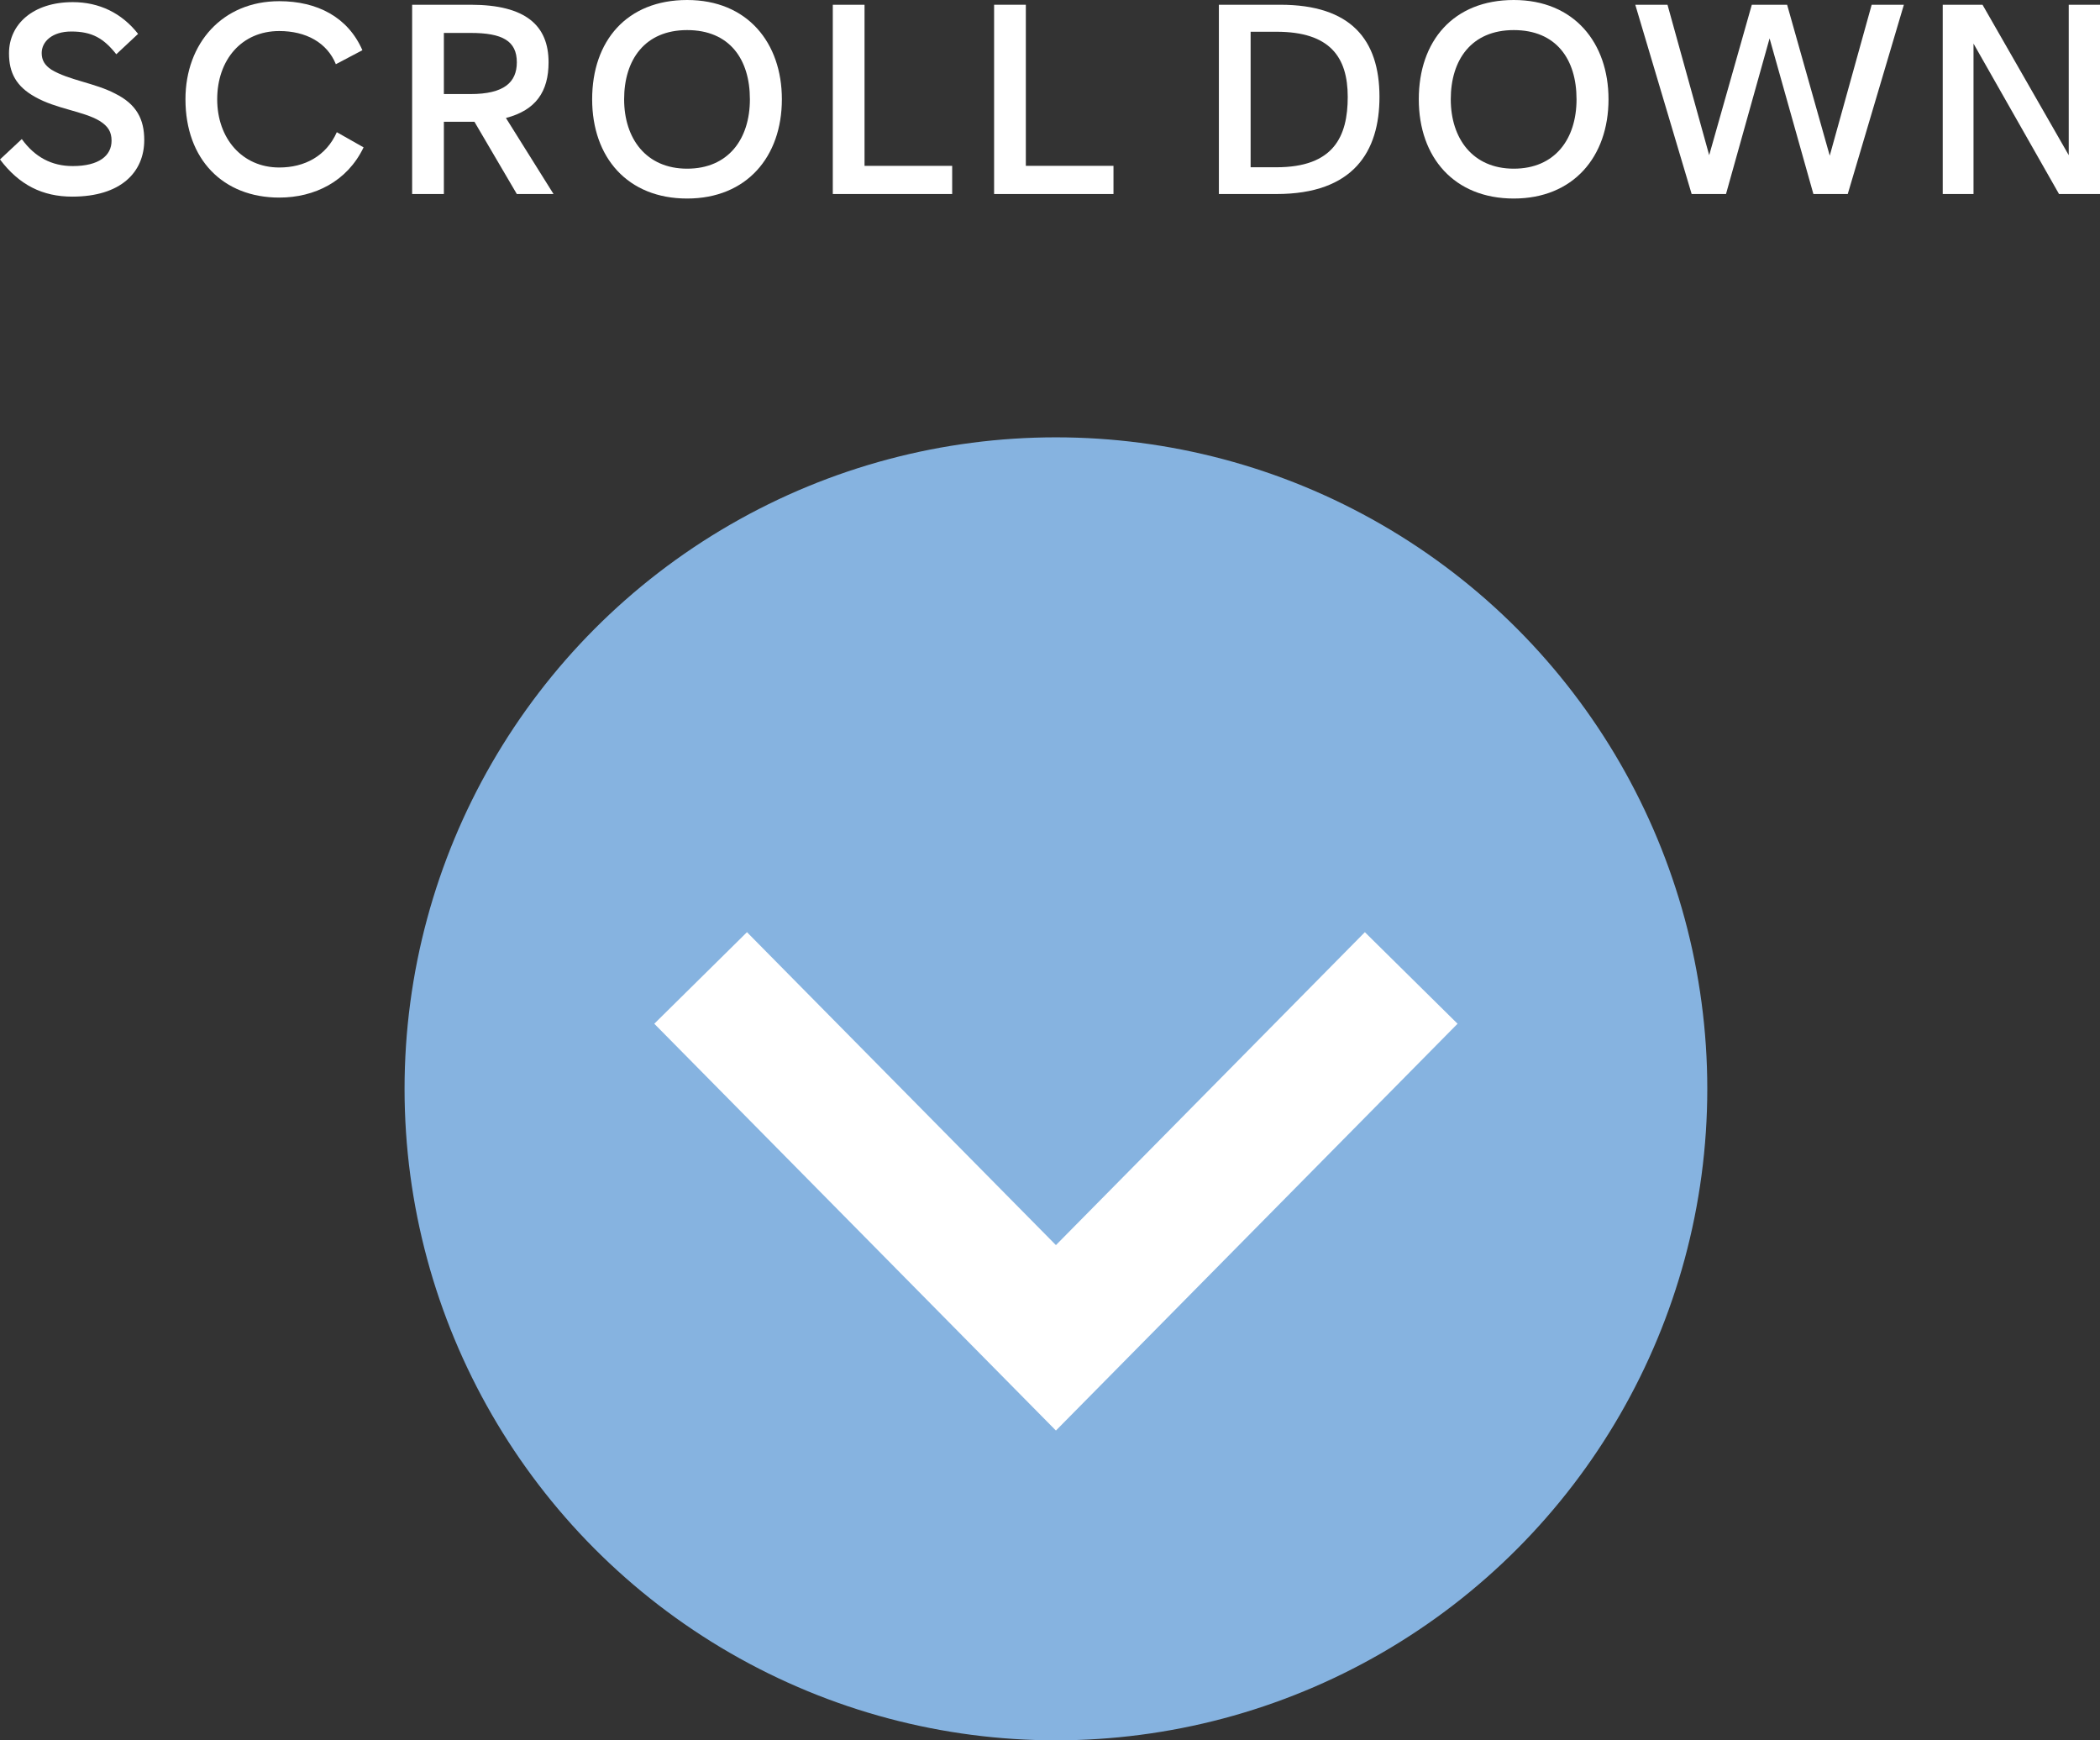 <?xml version="1.0" encoding="UTF-8"?><svg id="_レイヤー_2" xmlns="http://www.w3.org/2000/svg" width="88.66" height="73.46" viewBox="0 0 88.66 73.46"><rect x="0" y="0" width="88.66" height="73.46" fill="#333333" stroke="none"/><defs><style>.cls-1{fill:#fff;}.cls-2{fill:#86b3e0;}.cls-3{fill:none;stroke:#fff;stroke-miterlimit:10;stroke-width:5.5px;}</style></defs><g id="Layout"><circle class="cls-2" cx="44.58" cy="45.96" r="27.5"/><polyline class="cls-3" points="59.58 41.28 44.58 56.47 29.58 41.28"/><path class="cls-1" d="m5.83,1.43l-.92.86c-.53-.67-1.02-.96-1.9-.96-.8,0-1.25.42-1.25.91,0,.29.12.51.41.7.72.44,1.86.57,2.69,1.01.91.45,1.23,1.09,1.23,1.96,0,1.36-.99,2.39-3.04,2.39-1.25,0-2.24-.49-3.05-1.57l.92-.86c.55.76,1.26,1.14,2.15,1.14,1.11,0,1.64-.44,1.64-1.07,0-.37-.14-.61-.51-.84-.69-.41-1.82-.5-2.72-1.01-.79-.44-1.1-1.01-1.1-1.84C.38,1.02,1.4.09,3.07.09c1.12,0,2.07.46,2.76,1.34Z"/><path class="cls-1" d="m15.3,2.12l-1.12.59c-.37-.91-1.26-1.4-2.39-1.4-1.59,0-2.62,1.22-2.62,2.88s1.06,2.88,2.62,2.88c1.07,0,1.98-.48,2.43-1.49l1.13.64c-.69,1.44-2.07,2.12-3.56,2.12-2.37,0-3.96-1.61-3.96-4.15C7.83,1.83,9.39.05,11.79.05c1.6,0,2.9.67,3.51,2.07Z"/><path class="cls-1" d="m21.82,8.19l-1.79-3.05h-1.29v3.05h-1.34V.2h2.47c2.33,0,3.29.88,3.29,2.43,0,1.23-.53,2.02-1.8,2.35l2.01,3.21h-1.55Zm-3.08-4.22h1.13c1.4,0,1.95-.49,1.95-1.34,0-.91-.62-1.24-1.95-1.24h-1.13v2.58Z"/><path class="cls-1" d="m33.01,4.19c0,2.43-1.49,4.19-4,4.19s-4.01-1.73-4.01-4.19,1.46-4.19,4.01-4.19,4,1.81,4,4.19Zm-6.66,0c0,1.66.93,2.93,2.66,2.93s2.65-1.24,2.65-2.93-.86-2.92-2.65-2.92-2.66,1.26-2.66,2.92Z"/><path class="cls-1" d="m40.2,8.19h-5.04V.2h1.34v6.8h3.7v1.19Z"/><path class="cls-1" d="m47.01,8.19h-5.04V.2h1.34v6.8h3.7v1.19Z"/><path class="cls-1" d="m54.05.2c2.97,0,4.19,1.46,4.19,3.89,0,2.3-1.09,4.1-4.35,4.1h-2.43V.2h2.59Zm-.16,6.86c2.41,0,3.01-1.29,3.01-2.97s-.75-2.75-3.01-2.75h-1.09v5.72h1.09Z"/><path class="cls-1" d="m67.91,4.19c0,2.43-1.49,4.19-4,4.19s-4.01-1.73-4.01-4.19,1.46-4.19,4.01-4.19,4,1.81,4,4.19Zm-6.66,0c0,1.66.93,2.93,2.66,2.93s2.65-1.24,2.65-2.93-.86-2.92-2.65-2.92-2.66,1.26-2.66,2.92Z"/><path class="cls-1" d="m80.38.2l-2.37,7.99h-1.45l-1.85-6.57-1.84,6.57h-1.45l-2.38-7.99h1.36l1.76,6.35,1.8-6.35h1.49l1.8,6.37,1.77-6.37h1.36Z"/><path class="cls-1" d="m88.66.2v7.99h-1.73l-3.61-6.35v6.35h-1.3V.2h1.68l3.64,6.35V.2h1.32Z"/></g></svg>